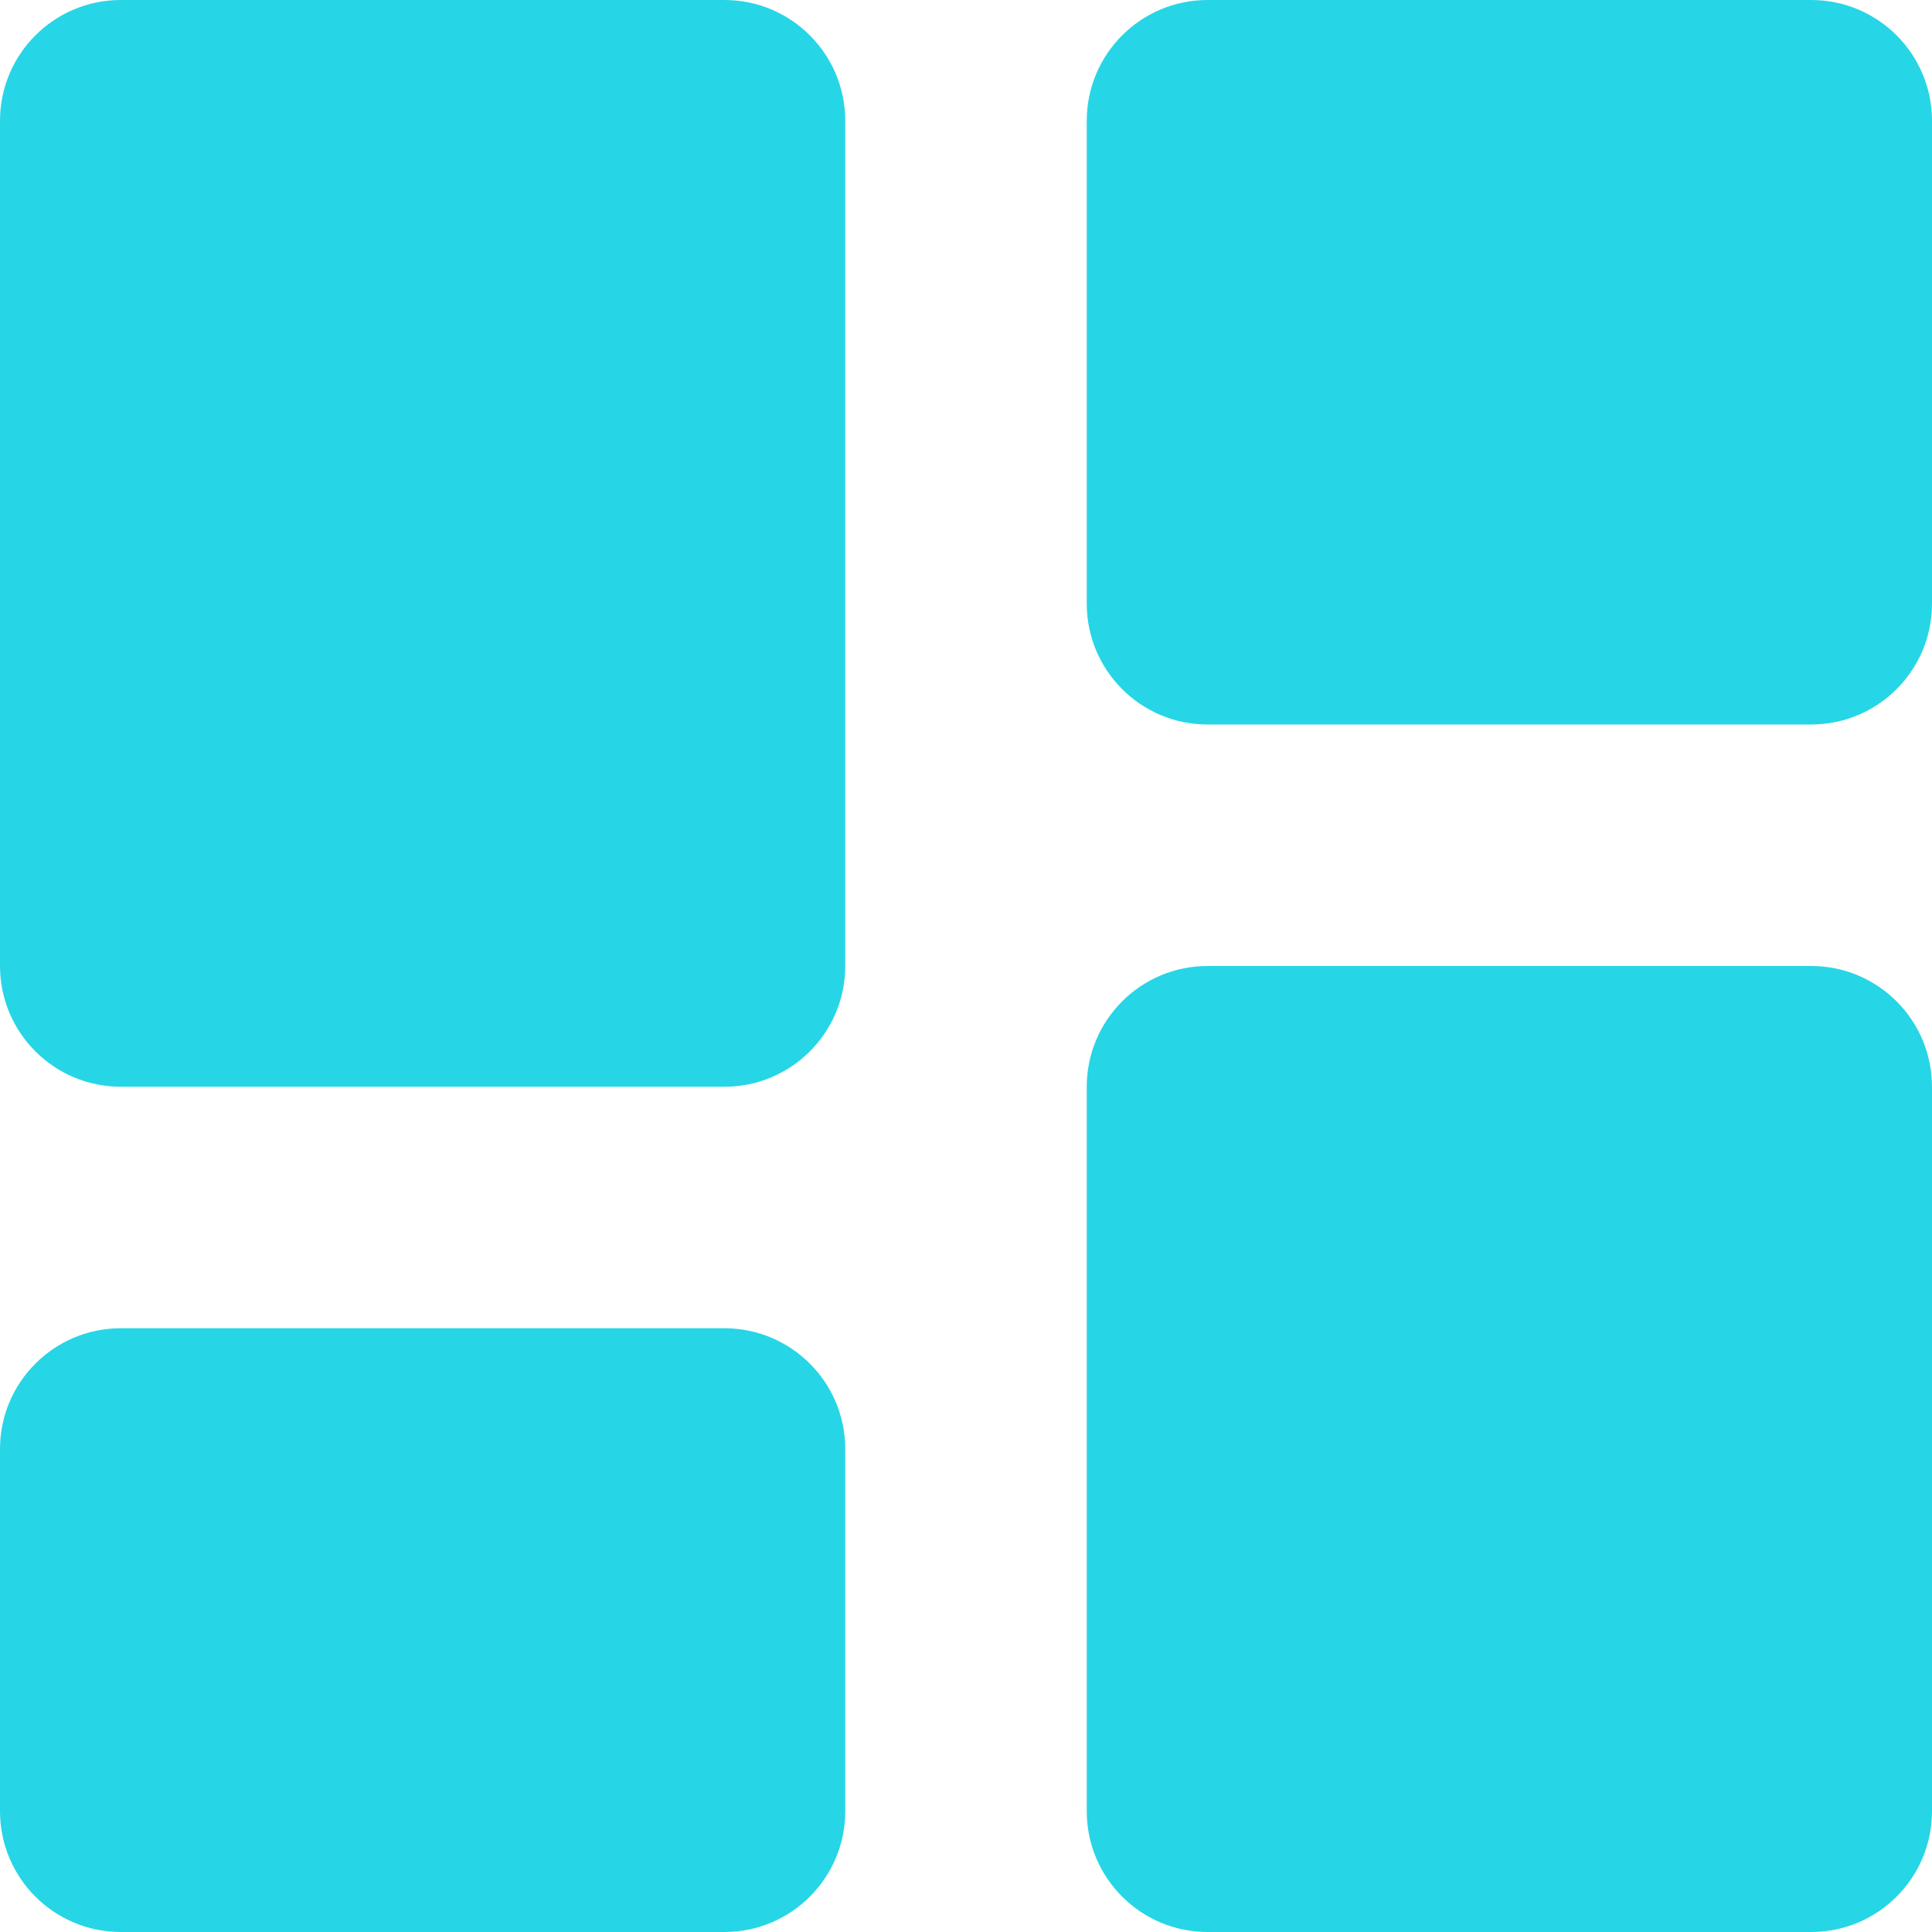 <svg xmlns="http://www.w3.org/2000/svg" viewBox="0 0 22 22" fill="none">
<path d="M8.25 15.125C9.009 15.125 9.625 15.741 9.625 16.5V20.625C9.625 21.384 9.009 22 8.25 22H1.375C0.616 22 0 21.384 0 20.625V16.5C0 15.741 0.616 15.125 1.375 15.125H8.25ZM20.625 11C21.384 11 22 11.616 22 12.375V20.625C22 21.384 21.384 22 20.625 22H13.75C12.991 22 12.375 21.384 12.375 20.625V12.375C12.375 11.616 12.991 11 13.75 11H20.625ZM8.25 0C9.009 0 9.625 0.616 9.625 1.375V11C9.625 11.759 9.009 12.375 8.25 12.375H1.375C0.616 12.375 0 11.759 0 11V1.375C0 0.616 0.616 0 1.375 0H8.25ZM20.625 0C21.384 0 22 0.616 22 1.375V6.875C22 7.634 21.384 8.25 20.625 8.25H13.75C12.991 8.25 12.375 7.634 12.375 6.875V1.375C12.375 0.616 12.991 0 13.75 0H20.625Z" fill="#26d6e6"/>
</svg>